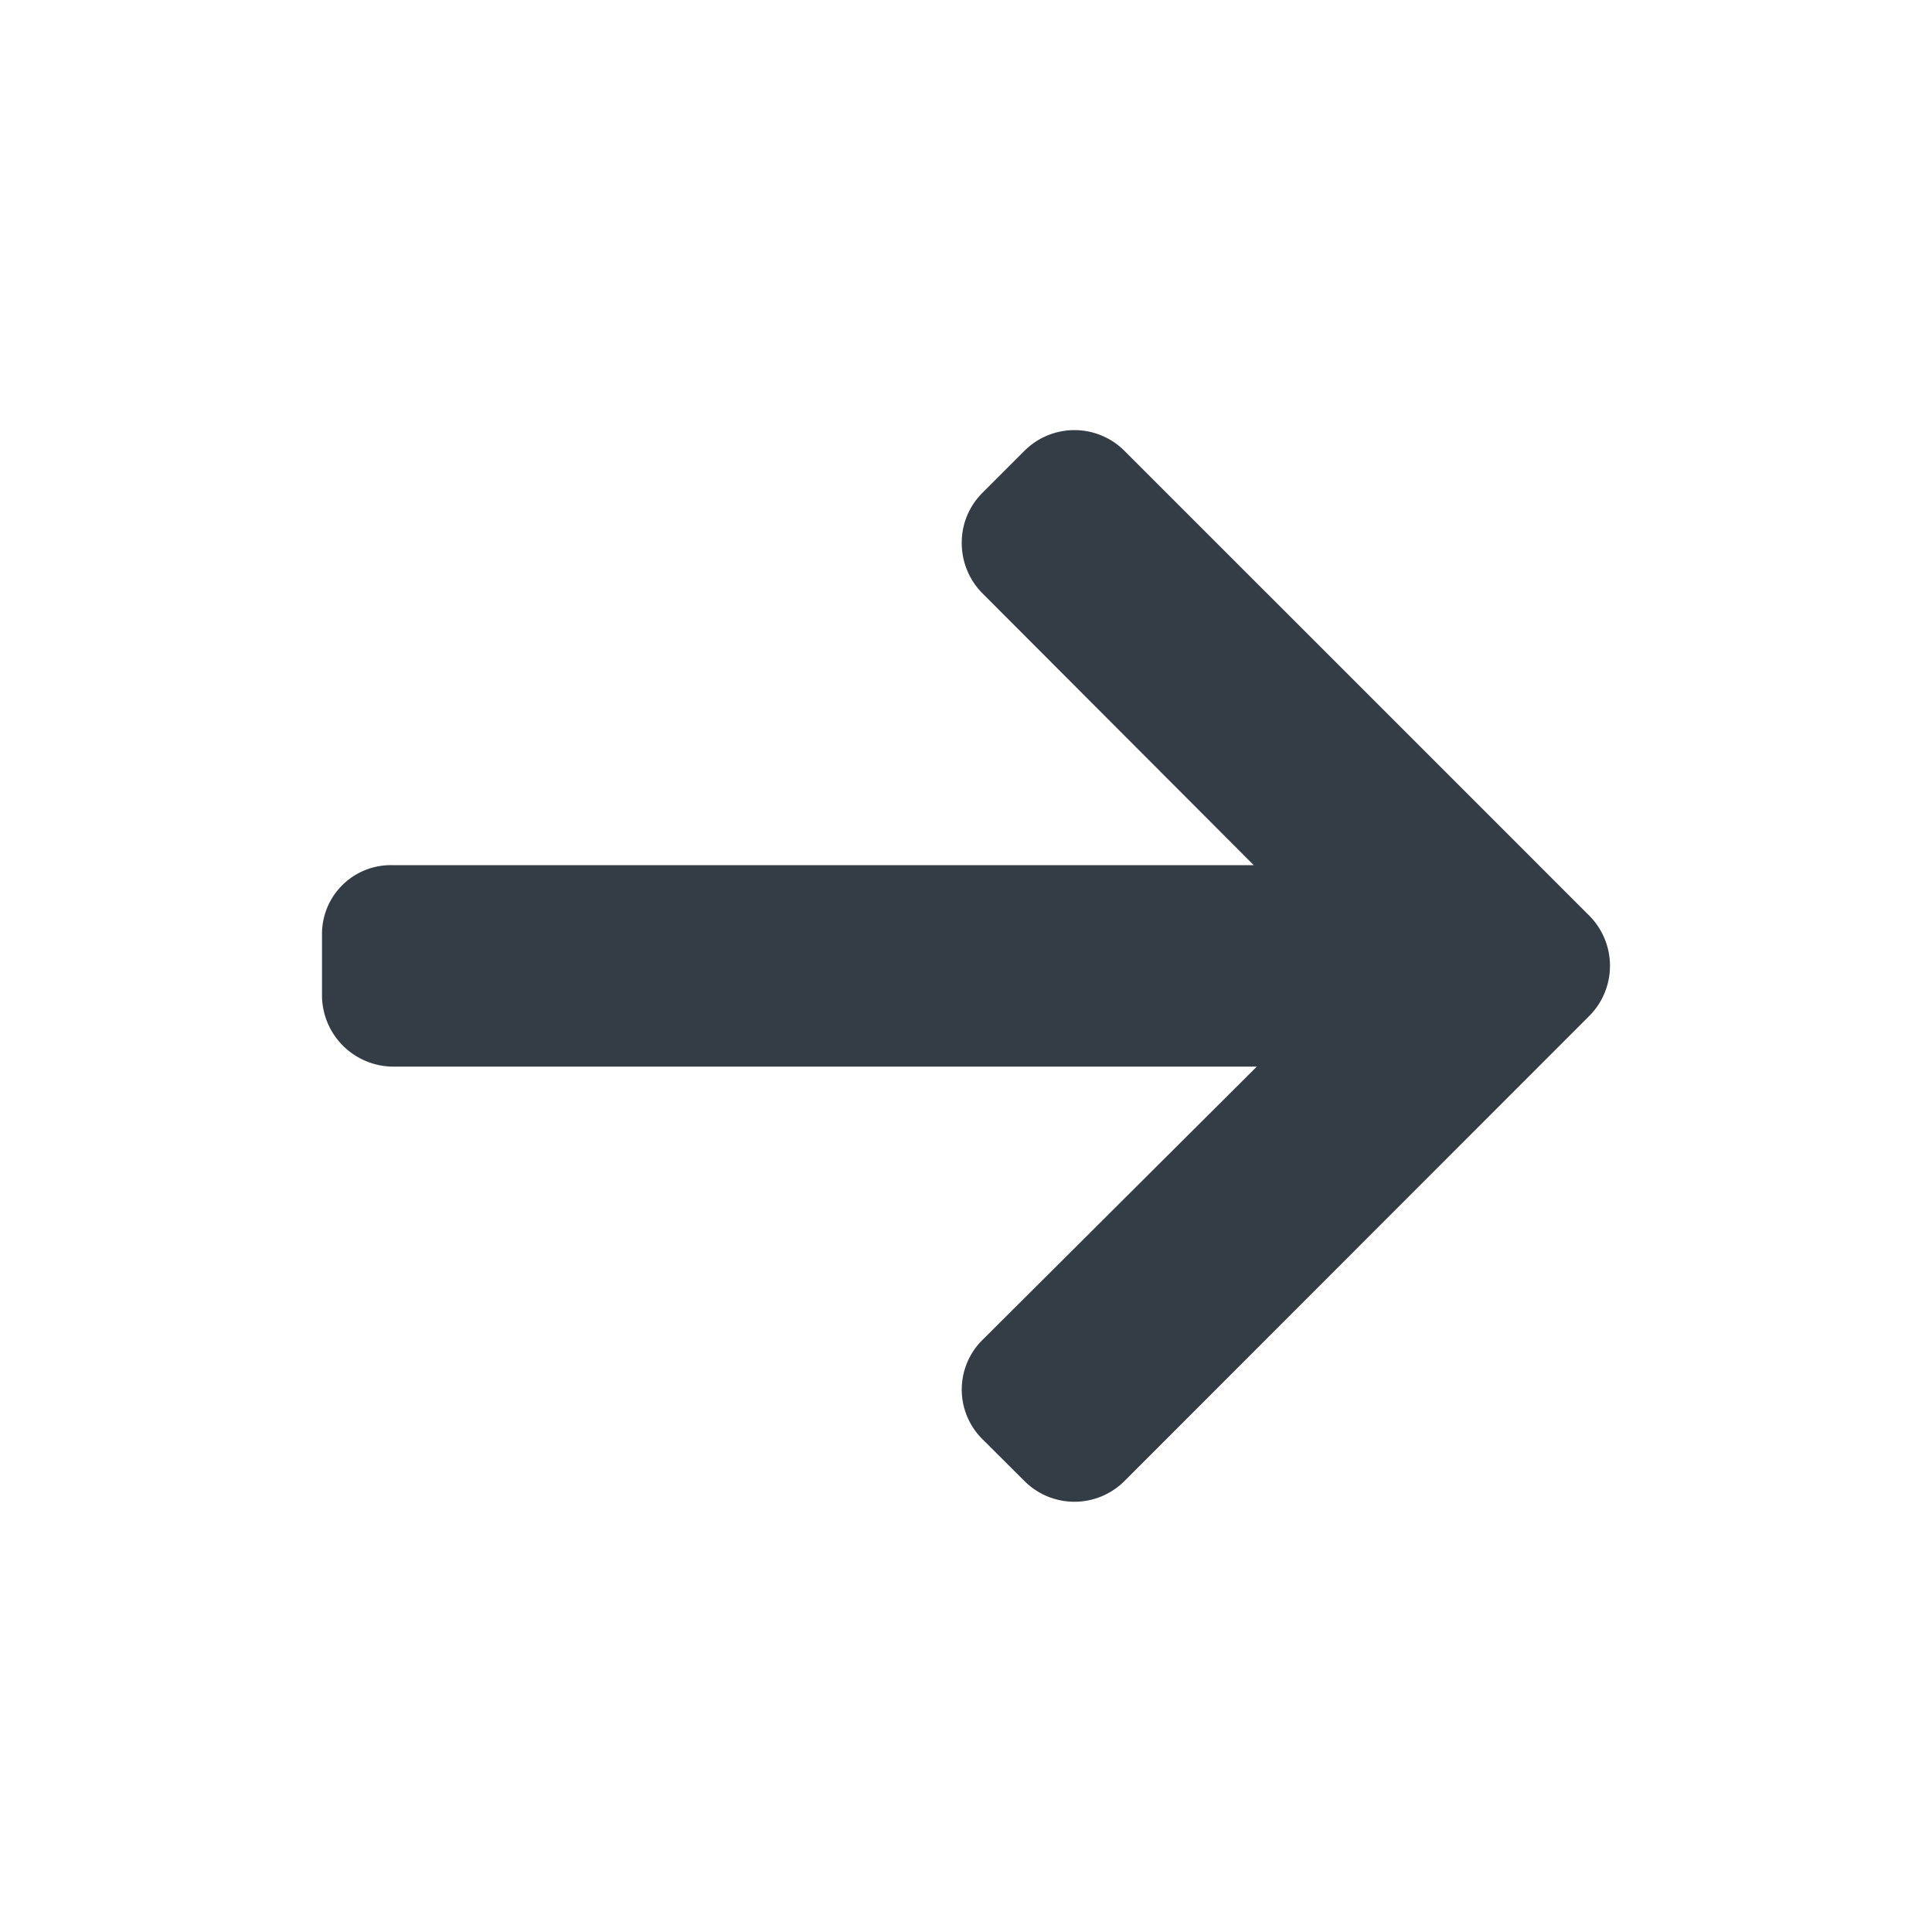 <svg xmlns="http://www.w3.org/2000/svg" width="15" height="15" viewBox="0 0 15 15"><g transform="translate(15) rotate(90)"><rect width="15" height="15" fill="none"/><g transform="translate(3.339 12.5) rotate(-90)"><path d="M9.84,45.117,6.229,41.506a.549.549,0,0,0-.774,0l-.328.328a.543.543,0,0,0-.16.387.554.554,0,0,0,.16.392l2.107,2.111H.54a.534.534,0,0,0-.54.538v.464a.555.555,0,0,0,.54.562H7.258L5.127,48.411a.542.542,0,0,0,0,.769l.328.327a.549.549,0,0,0,.774,0L9.84,45.894a.552.552,0,0,0,0-.777Z" transform="translate(0 -41.346)" fill="#343d46"/></g></g></svg>